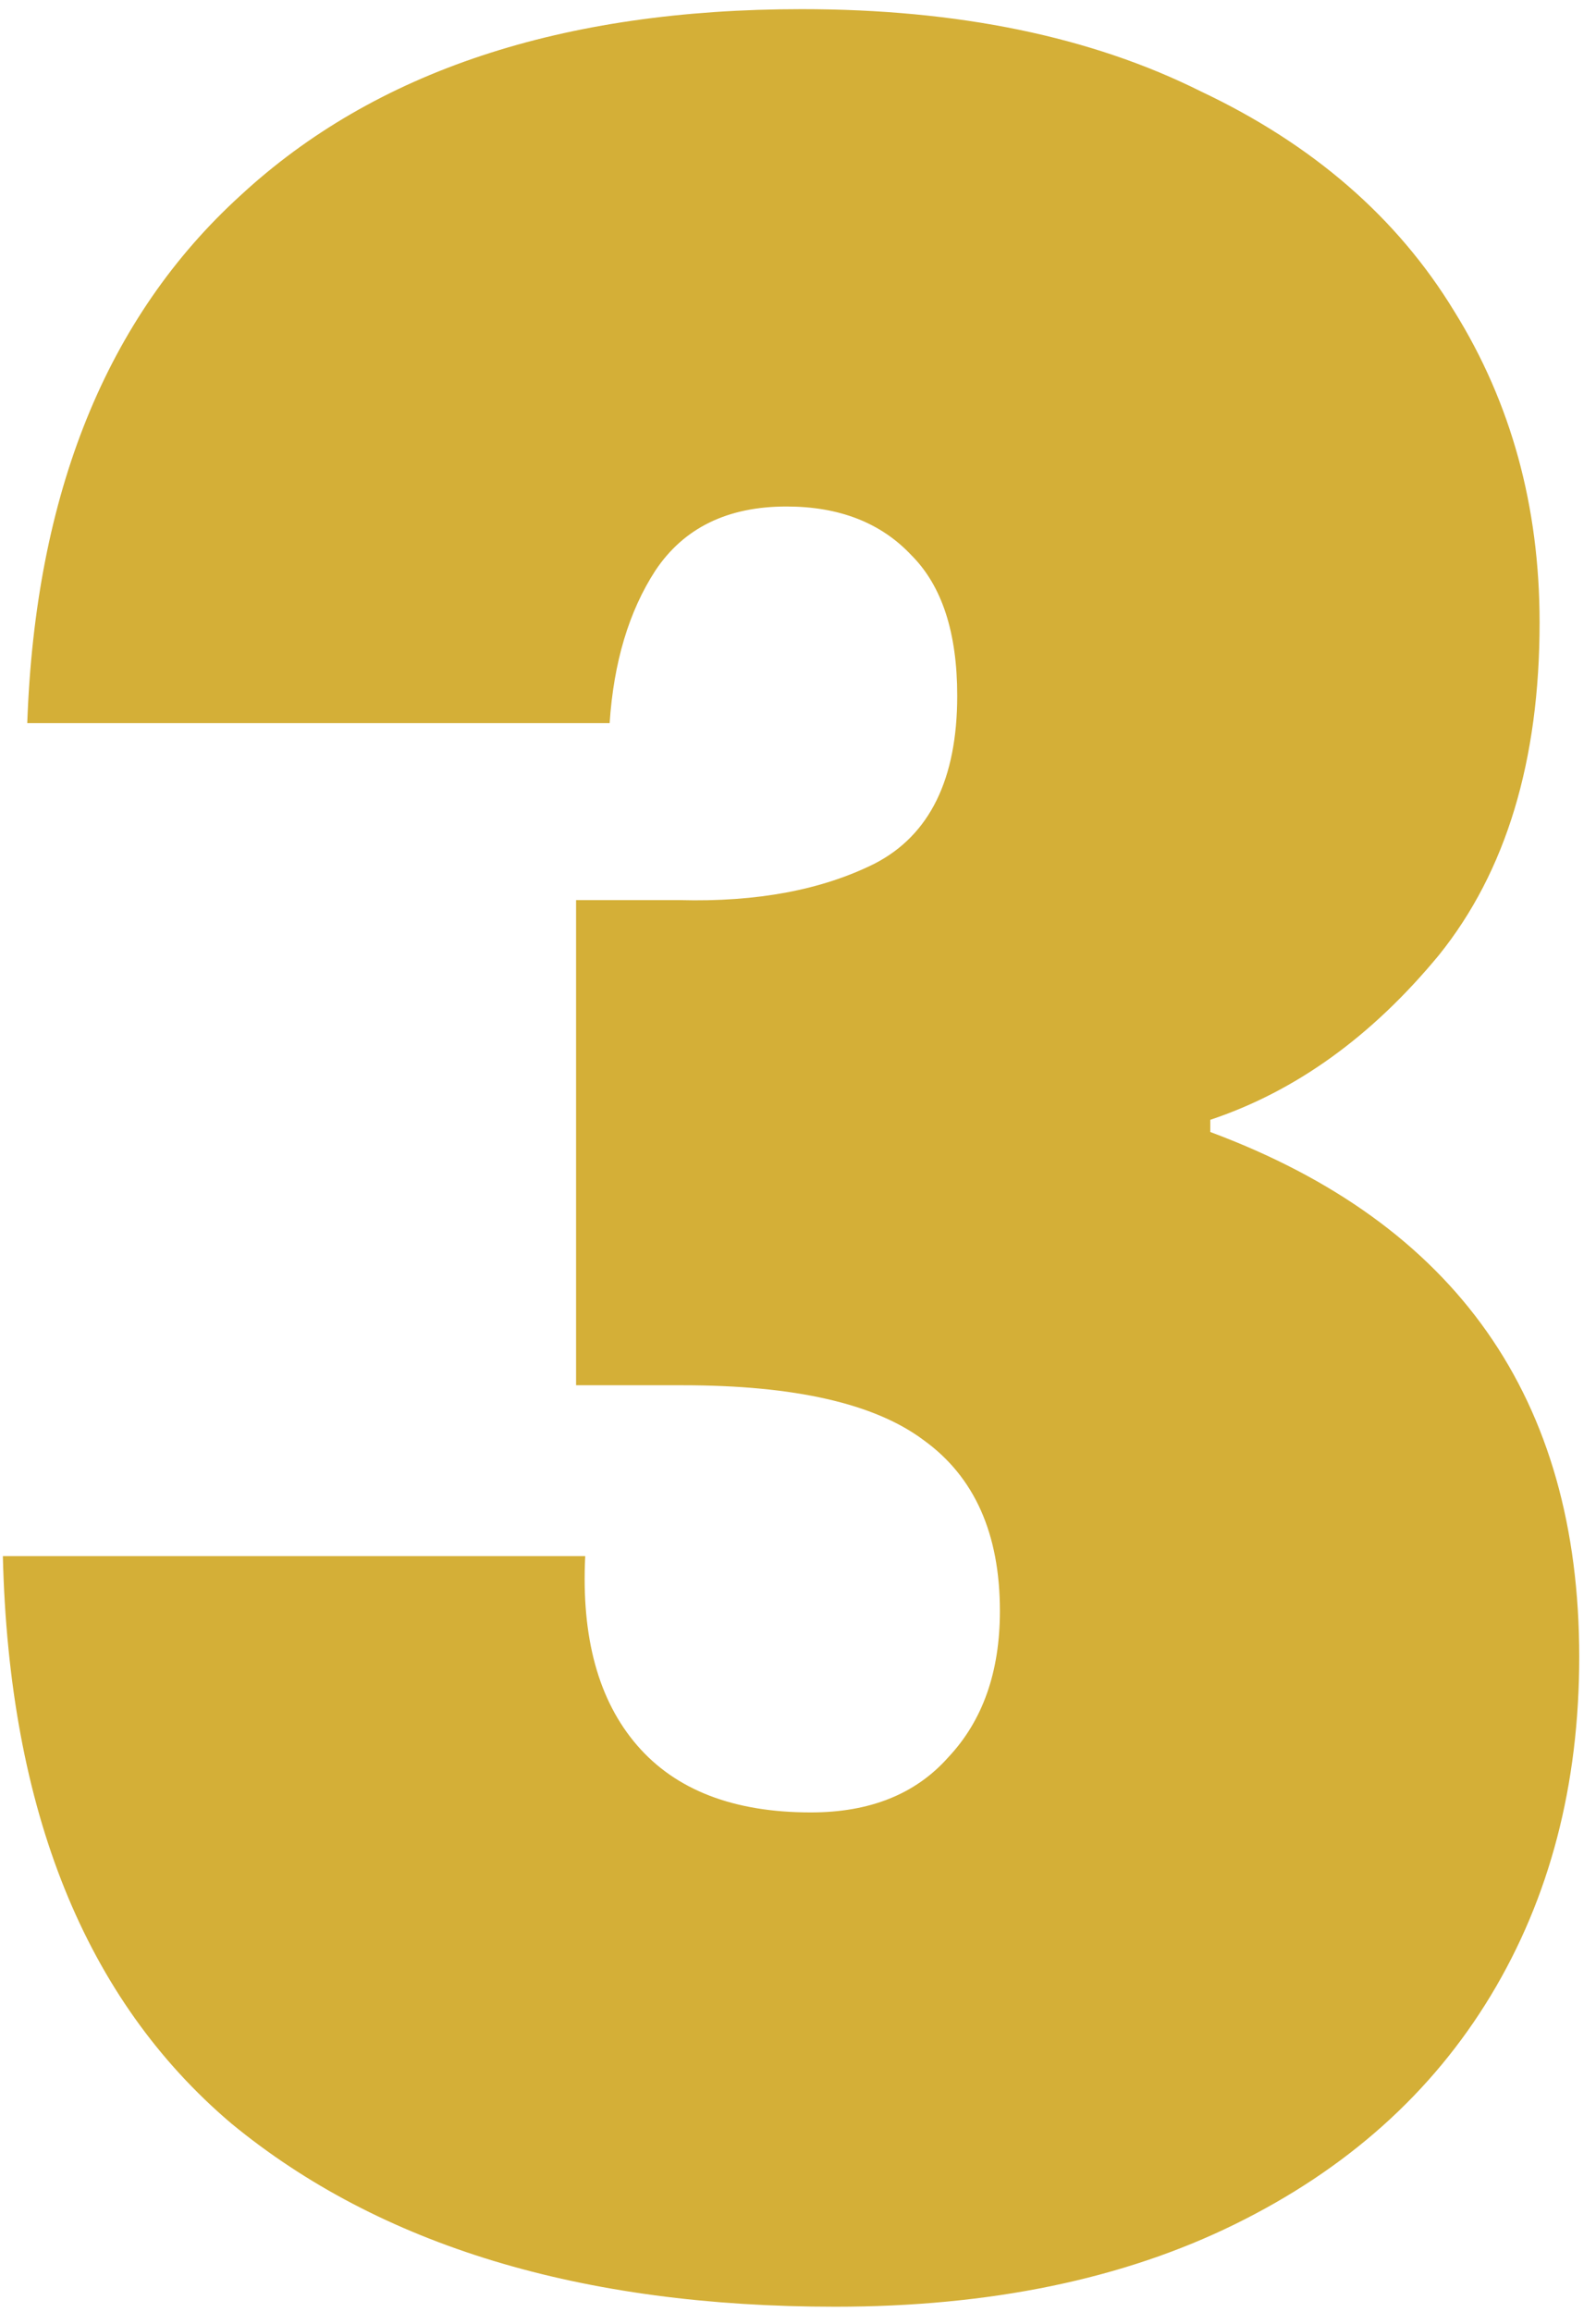 <svg xmlns="http://www.w3.org/2000/svg" width="67" height="97" viewBox="0 0 67 97" fill="none"><path d="M1.144 30.336C1.485 20.693 4.472 13.312 10.104 8.192C15.736 2.987 23.587 0.384 33.656 0.384C40.227 0.384 45.816 1.536 50.424 3.84C55.117 6.059 58.659 9.131 61.048 13.056C63.437 16.896 64.632 21.248 64.632 26.112C64.632 31.915 63.224 36.565 60.408 40.064C57.592 43.477 54.392 45.781 50.808 46.976V47.488C61.133 51.328 66.296 58.667 66.296 69.504C66.296 74.88 65.059 79.616 62.584 83.712C60.109 87.808 56.525 91.008 51.832 93.312C47.139 95.616 41.549 96.768 35.064 96.768C24.397 96.768 15.949 94.208 9.72 89.088C3.576 83.883 0.376 75.947 0.12 65.28H24.568C24.397 68.693 25.123 71.339 26.744 73.216C28.365 75.093 30.797 76.032 34.04 76.032C36.515 76.032 38.435 75.264 39.8 73.728C41.251 72.192 41.976 70.144 41.976 67.584C41.976 64.341 40.909 61.952 38.776 60.416C36.728 58.88 33.357 58.112 28.664 58.112H24.184V37.76H28.536C31.779 37.845 34.509 37.333 36.728 36.224C39.032 35.029 40.184 32.683 40.184 29.184C40.184 26.539 39.544 24.576 38.264 23.296C36.984 21.931 35.235 21.248 33.016 21.248C30.541 21.248 28.707 22.144 27.512 23.936C26.403 25.643 25.763 27.776 25.592 30.336H1.144Z" fill="#D4AF37"></path></svg>